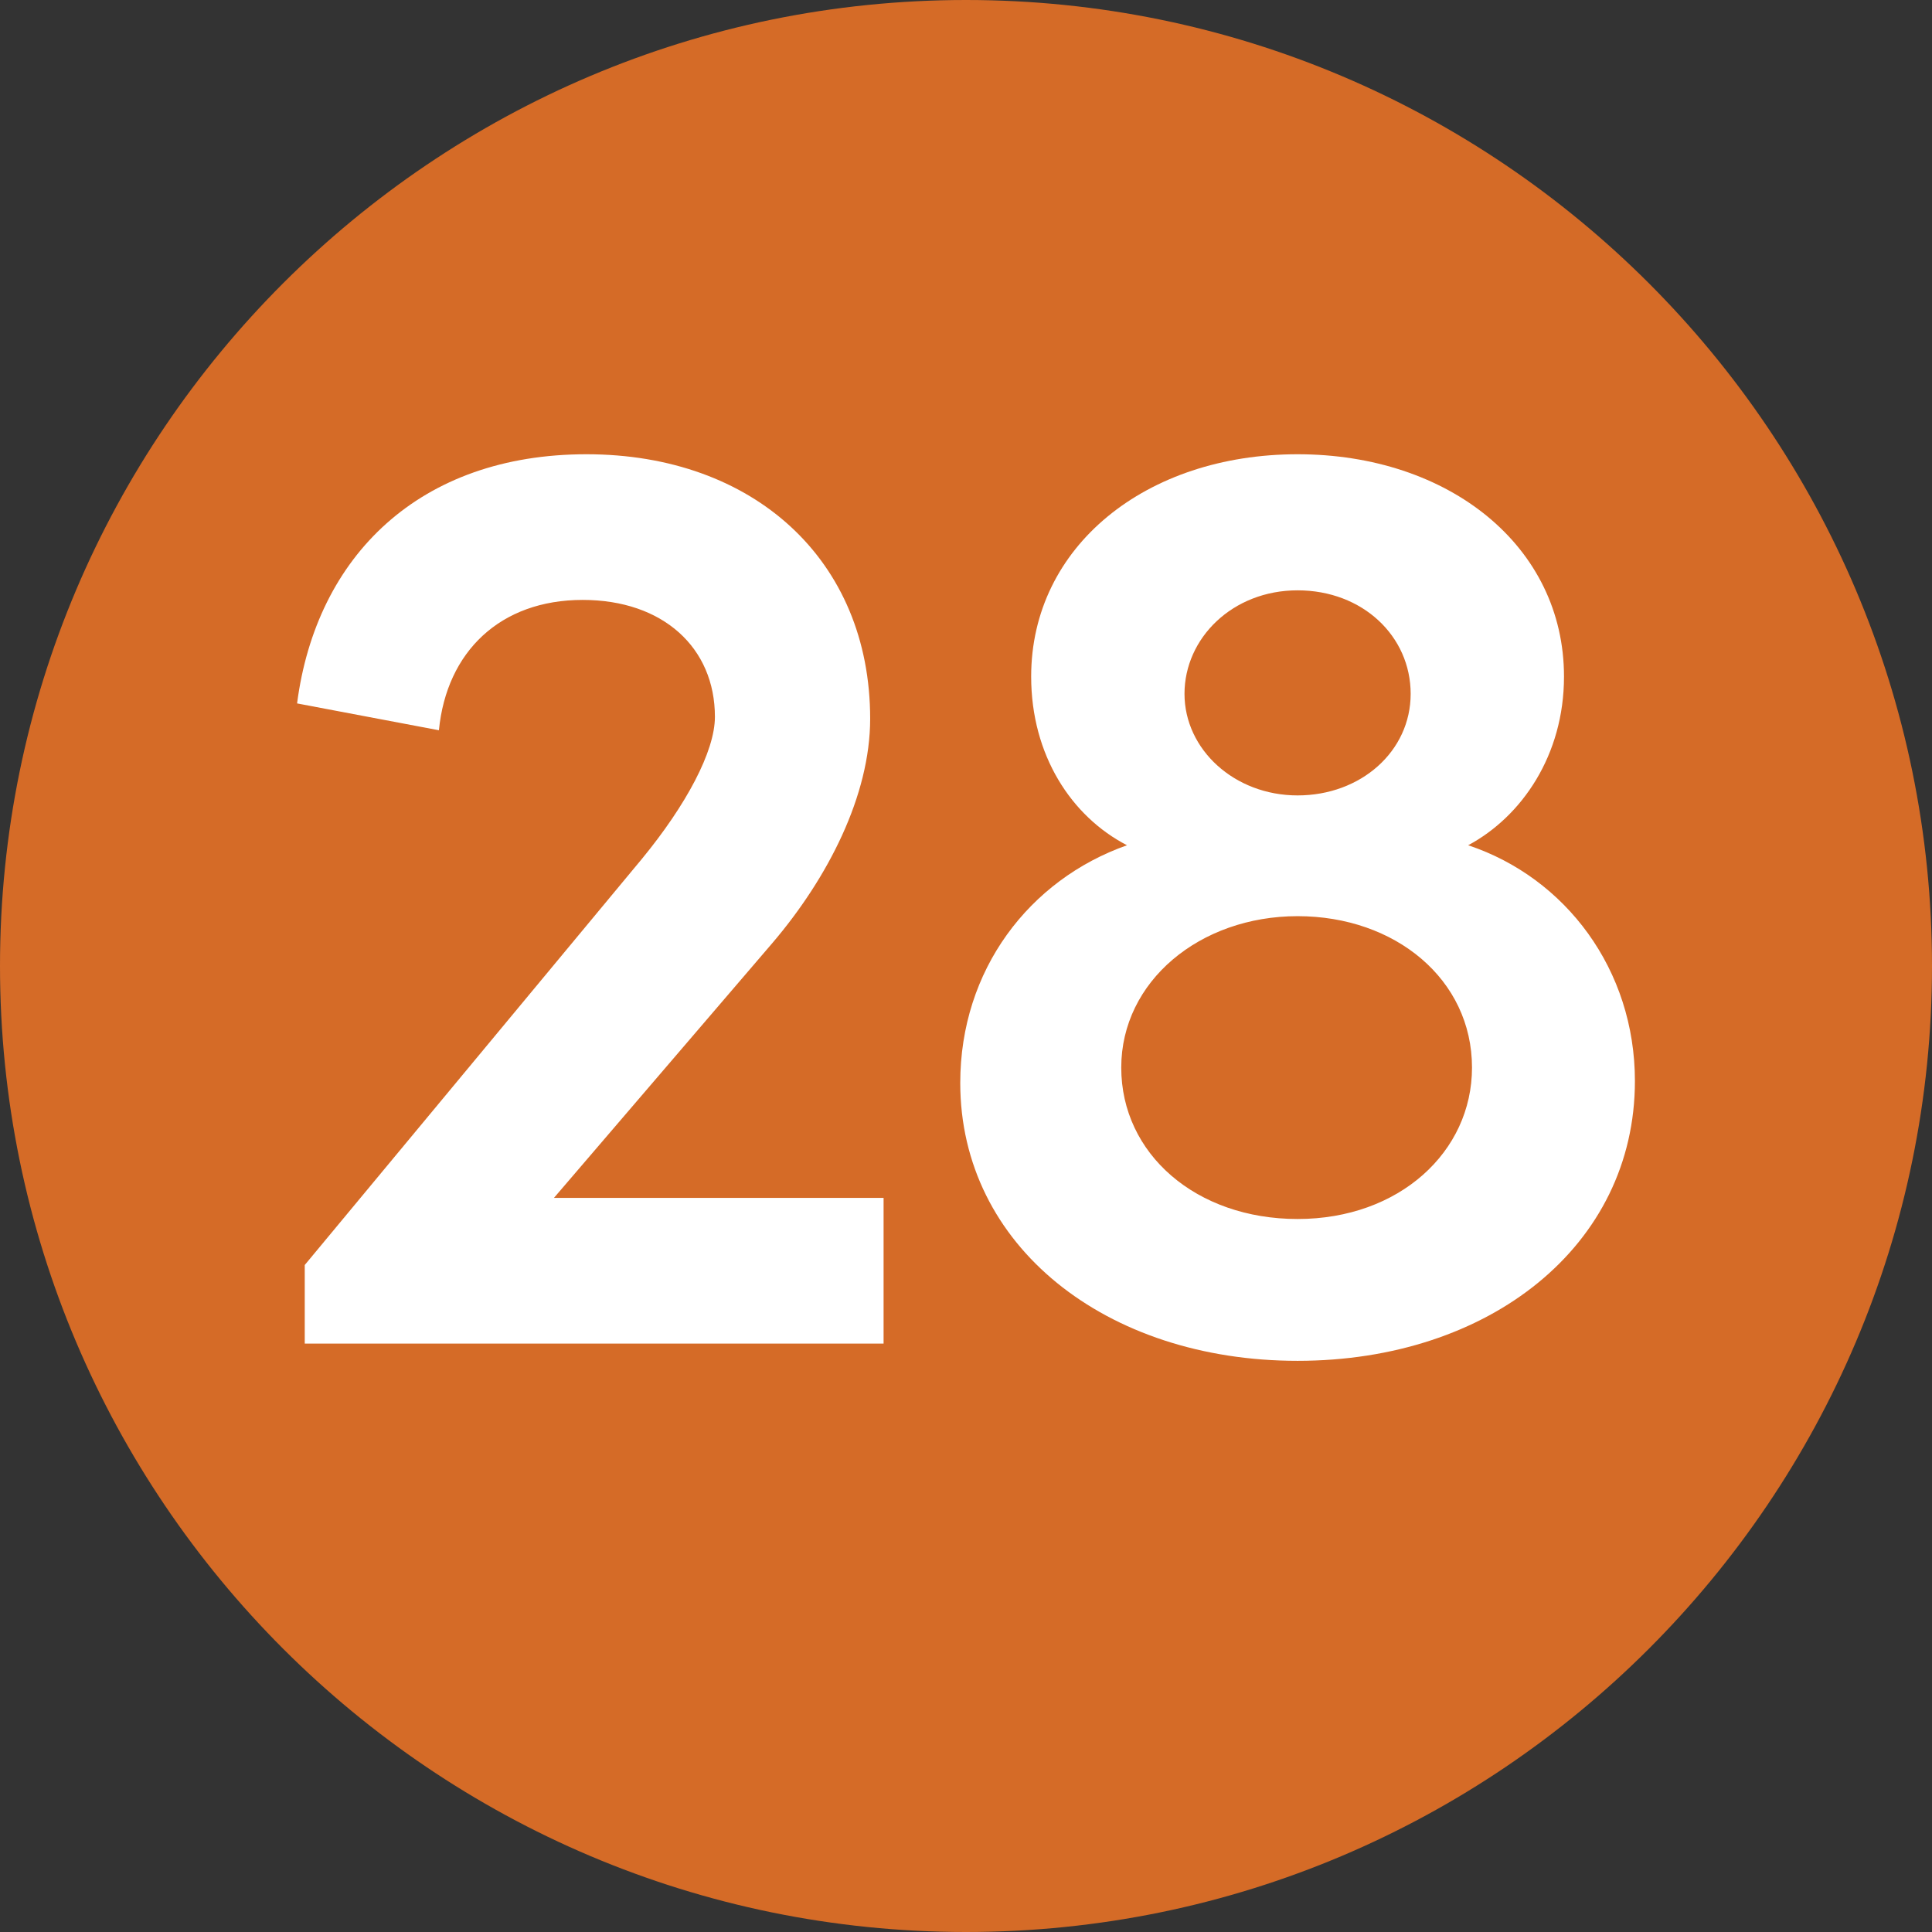 <?xml version="1.0" encoding="UTF-8"?>
<svg xmlns="http://www.w3.org/2000/svg" id="Layer_2" viewBox="0 0 10.08 10.08">
  <rect x="0" y="0" width="10.08" height="10.08" fill="#333333" stroke="none"/>
  <defs>
    <style>.cls-1{fill:#fff;}.cls-2{fill:#d56b27;}</style>
  </defs>
  <g id="Layer_1-2">
    <g>
      <path class="cls-2" d="M5.04,10.08c2.78,0,5.04-2.26,5.04-5.04S7.82,0,5.04,0,0,2.26,0,5.04s2.26,5.04,5.04,5.04"></path>
      <g>
        <path class="cls-1" d="M2.89,6.25h1.72v.76H1.59v-.41l1.76-2.12c.23-.28,.38-.56,.38-.74,0-.36-.27-.61-.69-.61-.43,0-.71,.27-.75,.68l-.74-.14c.1-.77,.64-1.3,1.51-1.3s1.48,.55,1.48,1.38c0,.4-.22,.83-.51,1.17l-1.14,1.33Z"></path>
        <path class="cls-1" d="M8.53,5.64c0,.86-.76,1.46-1.76,1.46s-1.76-.6-1.76-1.45c0-.59,.36-1.06,.87-1.24-.29-.15-.5-.47-.5-.88,0-.68,.6-1.16,1.39-1.16s1.39,.48,1.39,1.16c0,.41-.22,.73-.5,.88,.51,.17,.87,.65,.87,1.23Zm-.85-.07c0-.46-.4-.79-.91-.79s-.92,.34-.92,.79,.39,.79,.92,.79,.91-.35,.91-.79Zm-1.5-1.95c0,.29,.26,.53,.59,.53s.59-.23,.59-.53-.25-.54-.59-.54-.59,.25-.59,.54Z"></path>
      </g>
    </g>
  </g>
</svg>

